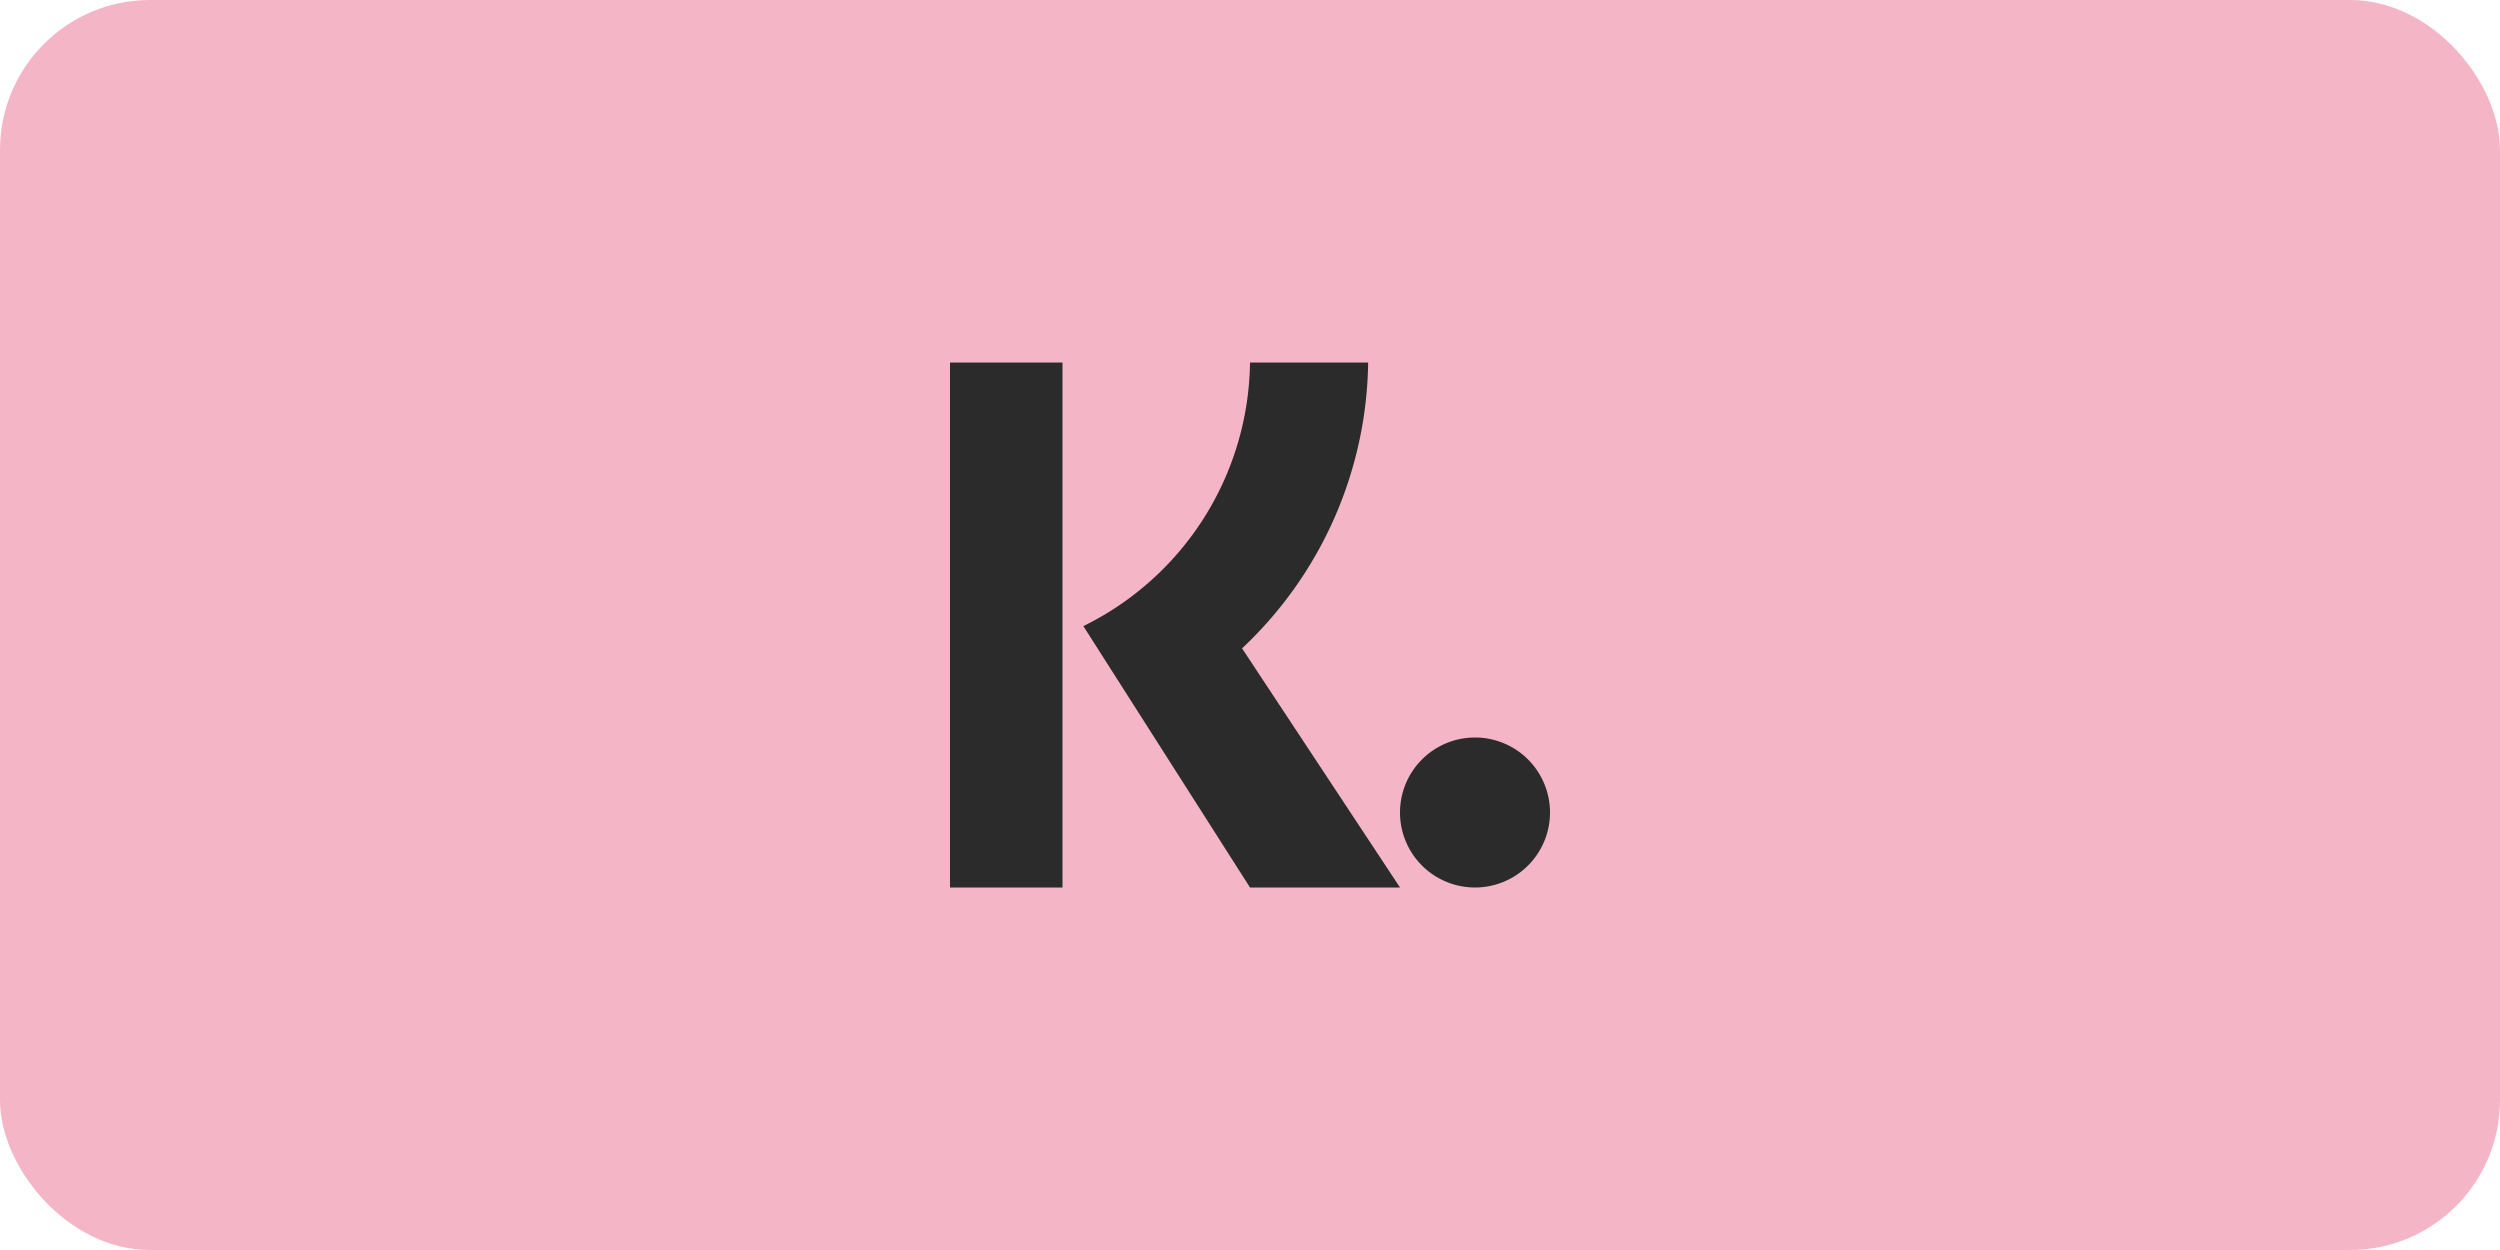 <svg xmlns="http://www.w3.org/2000/svg" width="50" height="25" viewBox="0 0 50 25">
  <g id="Gruppe_4038" data-name="Gruppe 4038" transform="translate(-1042 -5685)">
    <g id="Gruppe_4032" data-name="Gruppe 4032" transform="translate(-4)">
      <g id="paypal" transform="translate(1048 5685)">
        <rect id="Rechteck_622" data-name="Rechteck 622" width="50" height="25" rx="3" transform="translate(-2)" fill="#f4b6c7"/>
      </g>
    </g>
    <g id="Gruppe_4037" data-name="Gruppe 4037" transform="translate(1051 5685.5)">
      <path id="Pfad_353" data-name="Pfad 353" d="M12.25,17.25H10V6.75h2.25Zm.417-5.228A5.952,5.952,0,0,0,16,6.751h2.363a7.98,7.98,0,0,1-2.522,5.716L19,17.25H16Z" fill="#2b2b2b" fill-rule="evenodd"/>
      <path id="Pfad_354" data-name="Pfad 354" d="M19,15.75a1.5,1.5,0,1,0,1.5-1.5A1.5,1.5,0,0,0,19,15.75Z" fill="#2b2b2b" fill-rule="evenodd"/>
    </g>
  </g>
</svg>
